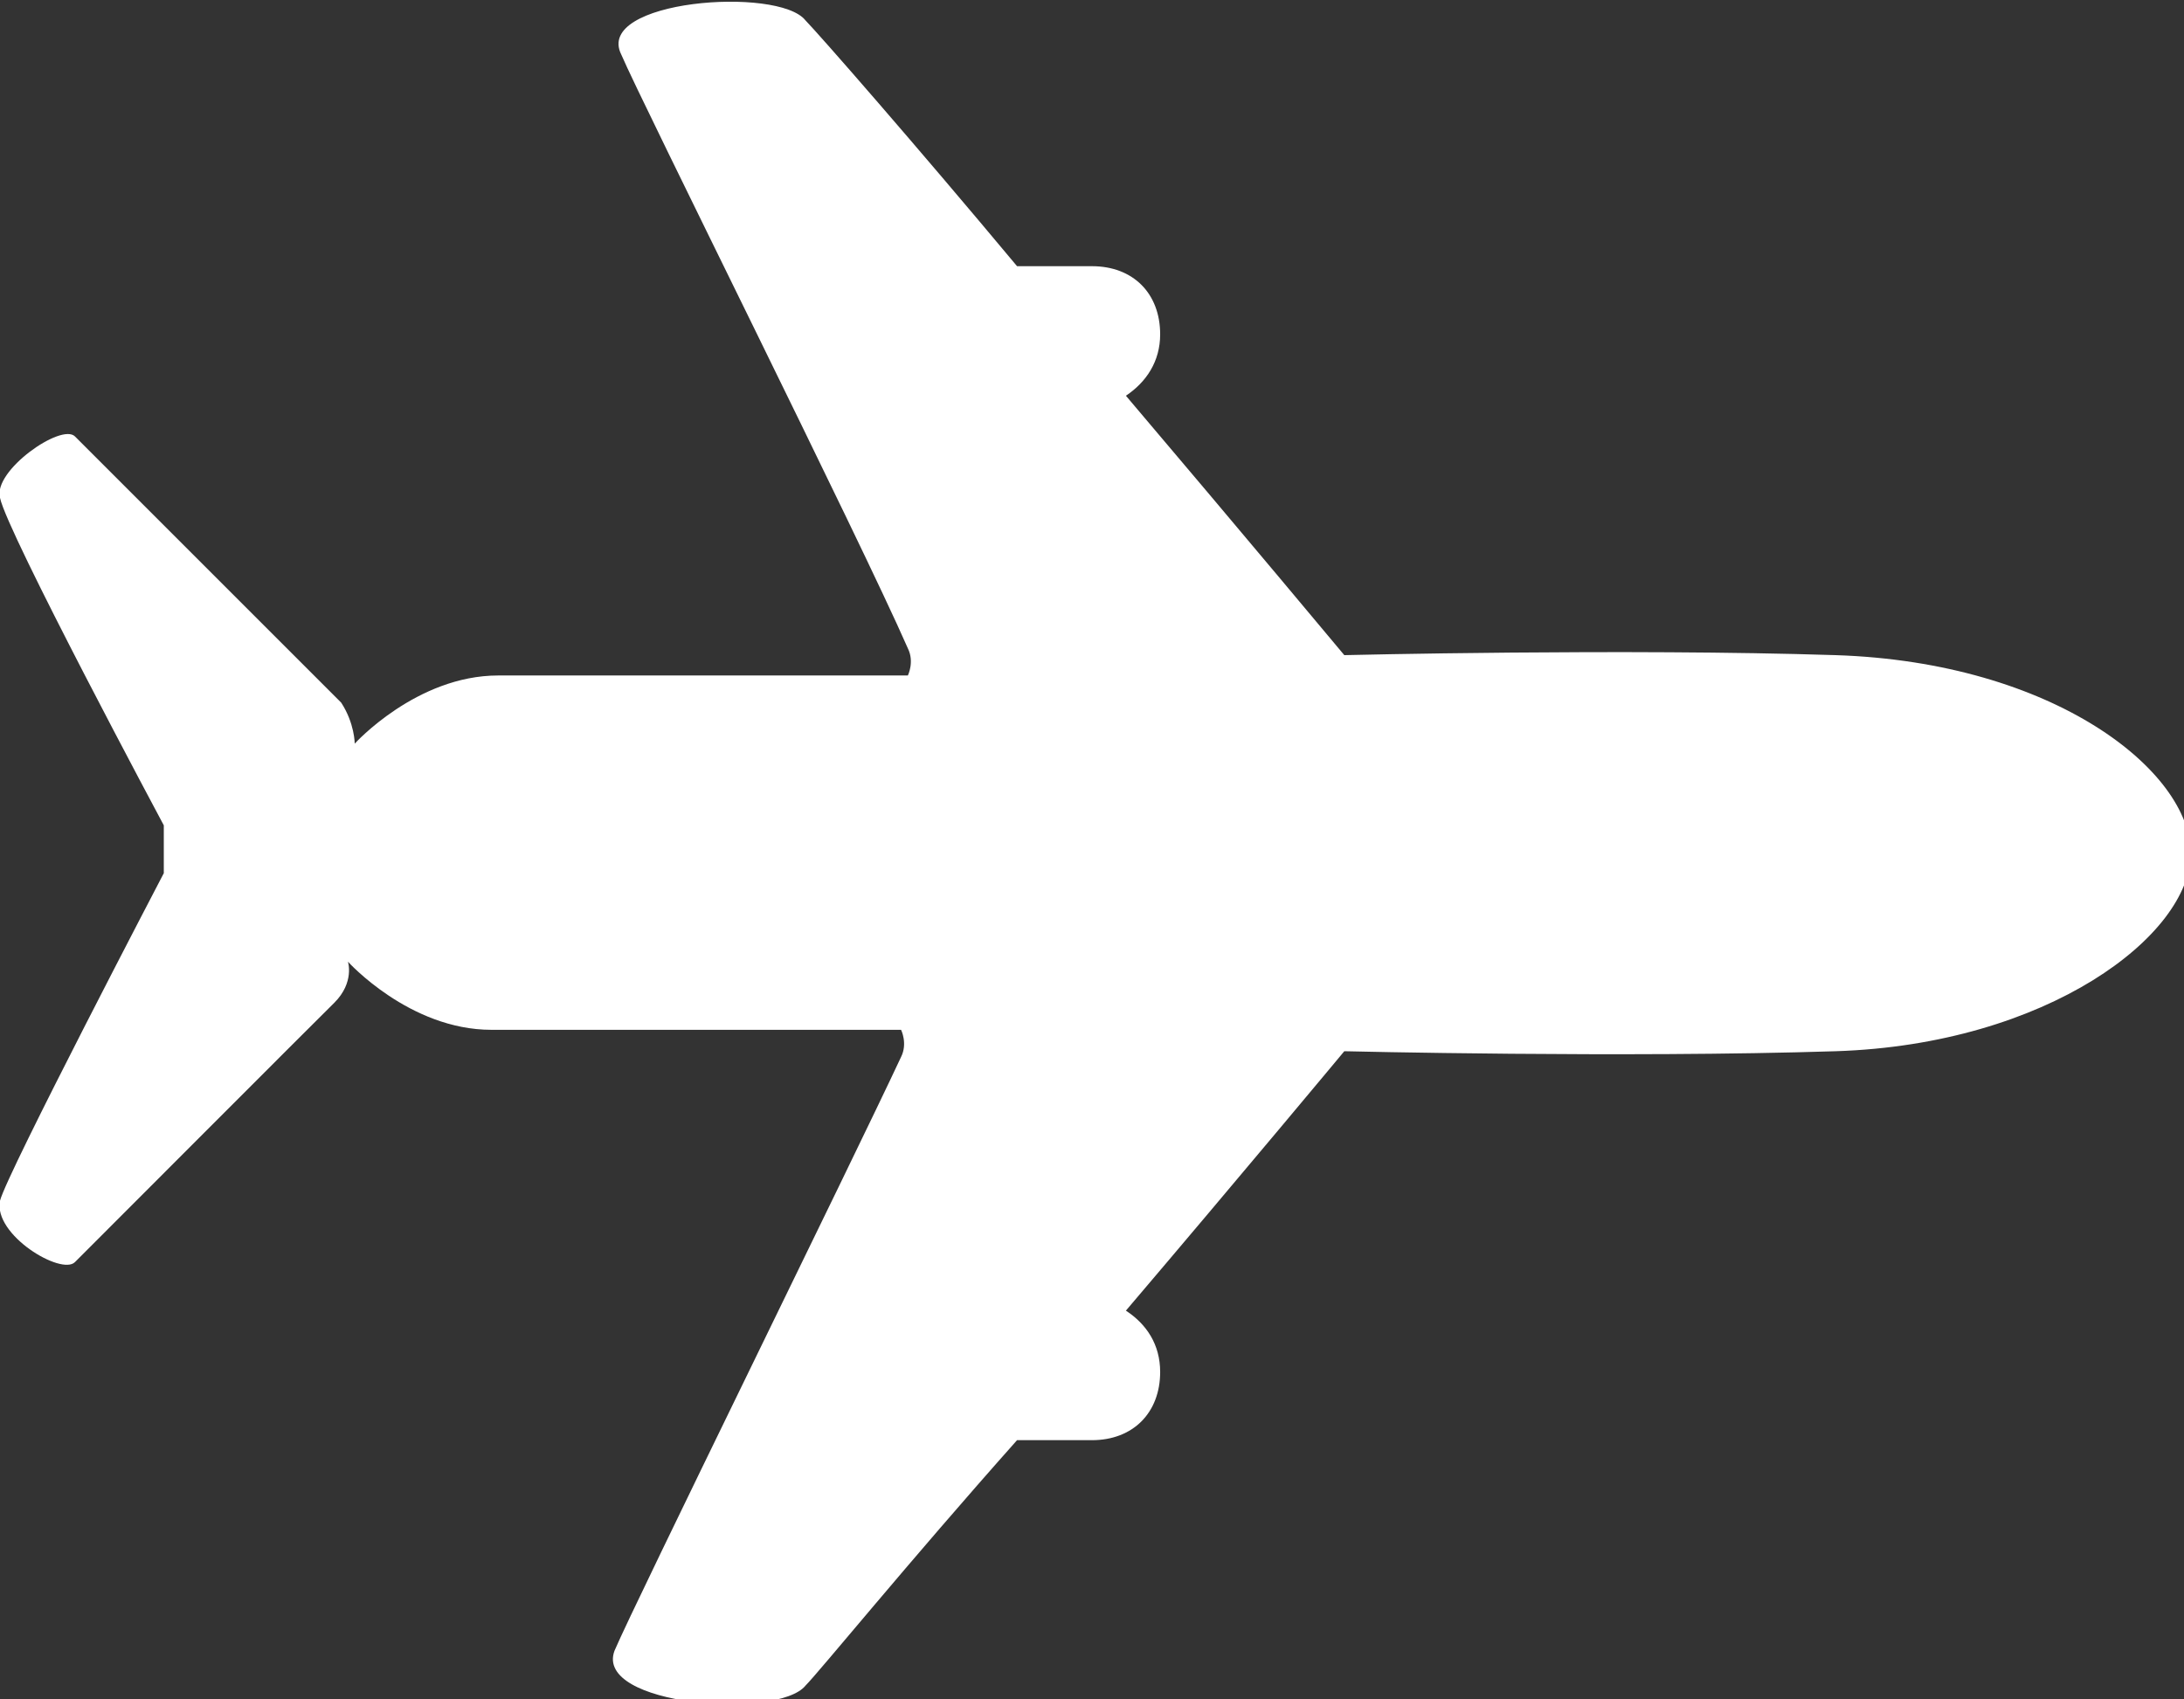 <?xml version="1.0" encoding="utf-8"?>
<!-- Generator: Adobe Illustrator 18.1.1, SVG Export Plug-In . SVG Version: 6.00 Build 0)  -->
<svg version="1.1" id="Layer_1" xmlns="http://www.w3.org/2000/svg" xmlns:xlink="http://www.w3.org/1999/xlink" x="0px" y="0px"
	 viewBox="0 157.9 612 476.2" enable-background="new 0 157.9 612 476.2" xml:space="preserve">
<rect x="0" y="157.9" width="612" height="476.2" fill="#333333" stroke="none"/>
<g>
	<g>
		<defs>
			<rect id="SVGID_1_" y="157.9" width="612" height="476.2"/>
		</defs>
		<clipPath id="SVGID_2_">
			<use xlink:href="#SVGID_1_"  overflow="visible"/>
		</clipPath>
		<path clip-path="url(#SVGID_2_)" fill="#FFFFFF" d="M225.7,630.3c3.8-3.8,28.7-34.4,59.3-68.8h21c11.5,0,19.1-7.7,19.1-19.1
			c0-7.7-3.8-13.4-9.6-17.2c32.5-38.2,61.2-72.7,61.2-72.7s78.4,1.9,137.7,0s99.5-32.5,99.5-55.5c0-22.9-38.2-53.5-99.5-55.5
			c-59.3-1.9-137.7,0-137.7,0s-28.7-34.4-61.2-72.7c5.7-3.8,9.6-9.6,9.6-17.2c0-11.5-7.6-19.1-19.1-19.1h-21
			c-28.7-34.4-55.5-65-59.3-68.9c-7.6-9.6-59.3-5.7-51.6,9.6c5.7,13.4,66.9,135.8,80.3,166.4c1.9,3.8,0,7.6,0,7.6H139.6
			c-22.9,0-40.2,19.1-40.2,19.1s0-5.7-3.8-11.5c-5.7-5.7-70.8-70.8-74.6-74.6c-3.8-3.8-23,9.6-21,17.2c1.9,9.6,45.9,91.8,45.9,91.8
			v13.4c0,0-44,84.2-45.9,91.8c-1.9,9.6,17.2,21,21,17.2s68.8-68.9,72.7-72.7c5.7-5.7,3.8-11.5,3.8-11.5s17.2,19.1,40.2,19.1h114.8
			c0,0,1.9,3.8,0,7.6c-13.4,28.7-74.6,153-80.3,166.4C166.4,636,218,639.8,225.7,630.3"/>
	</g>
</g>
</svg>
